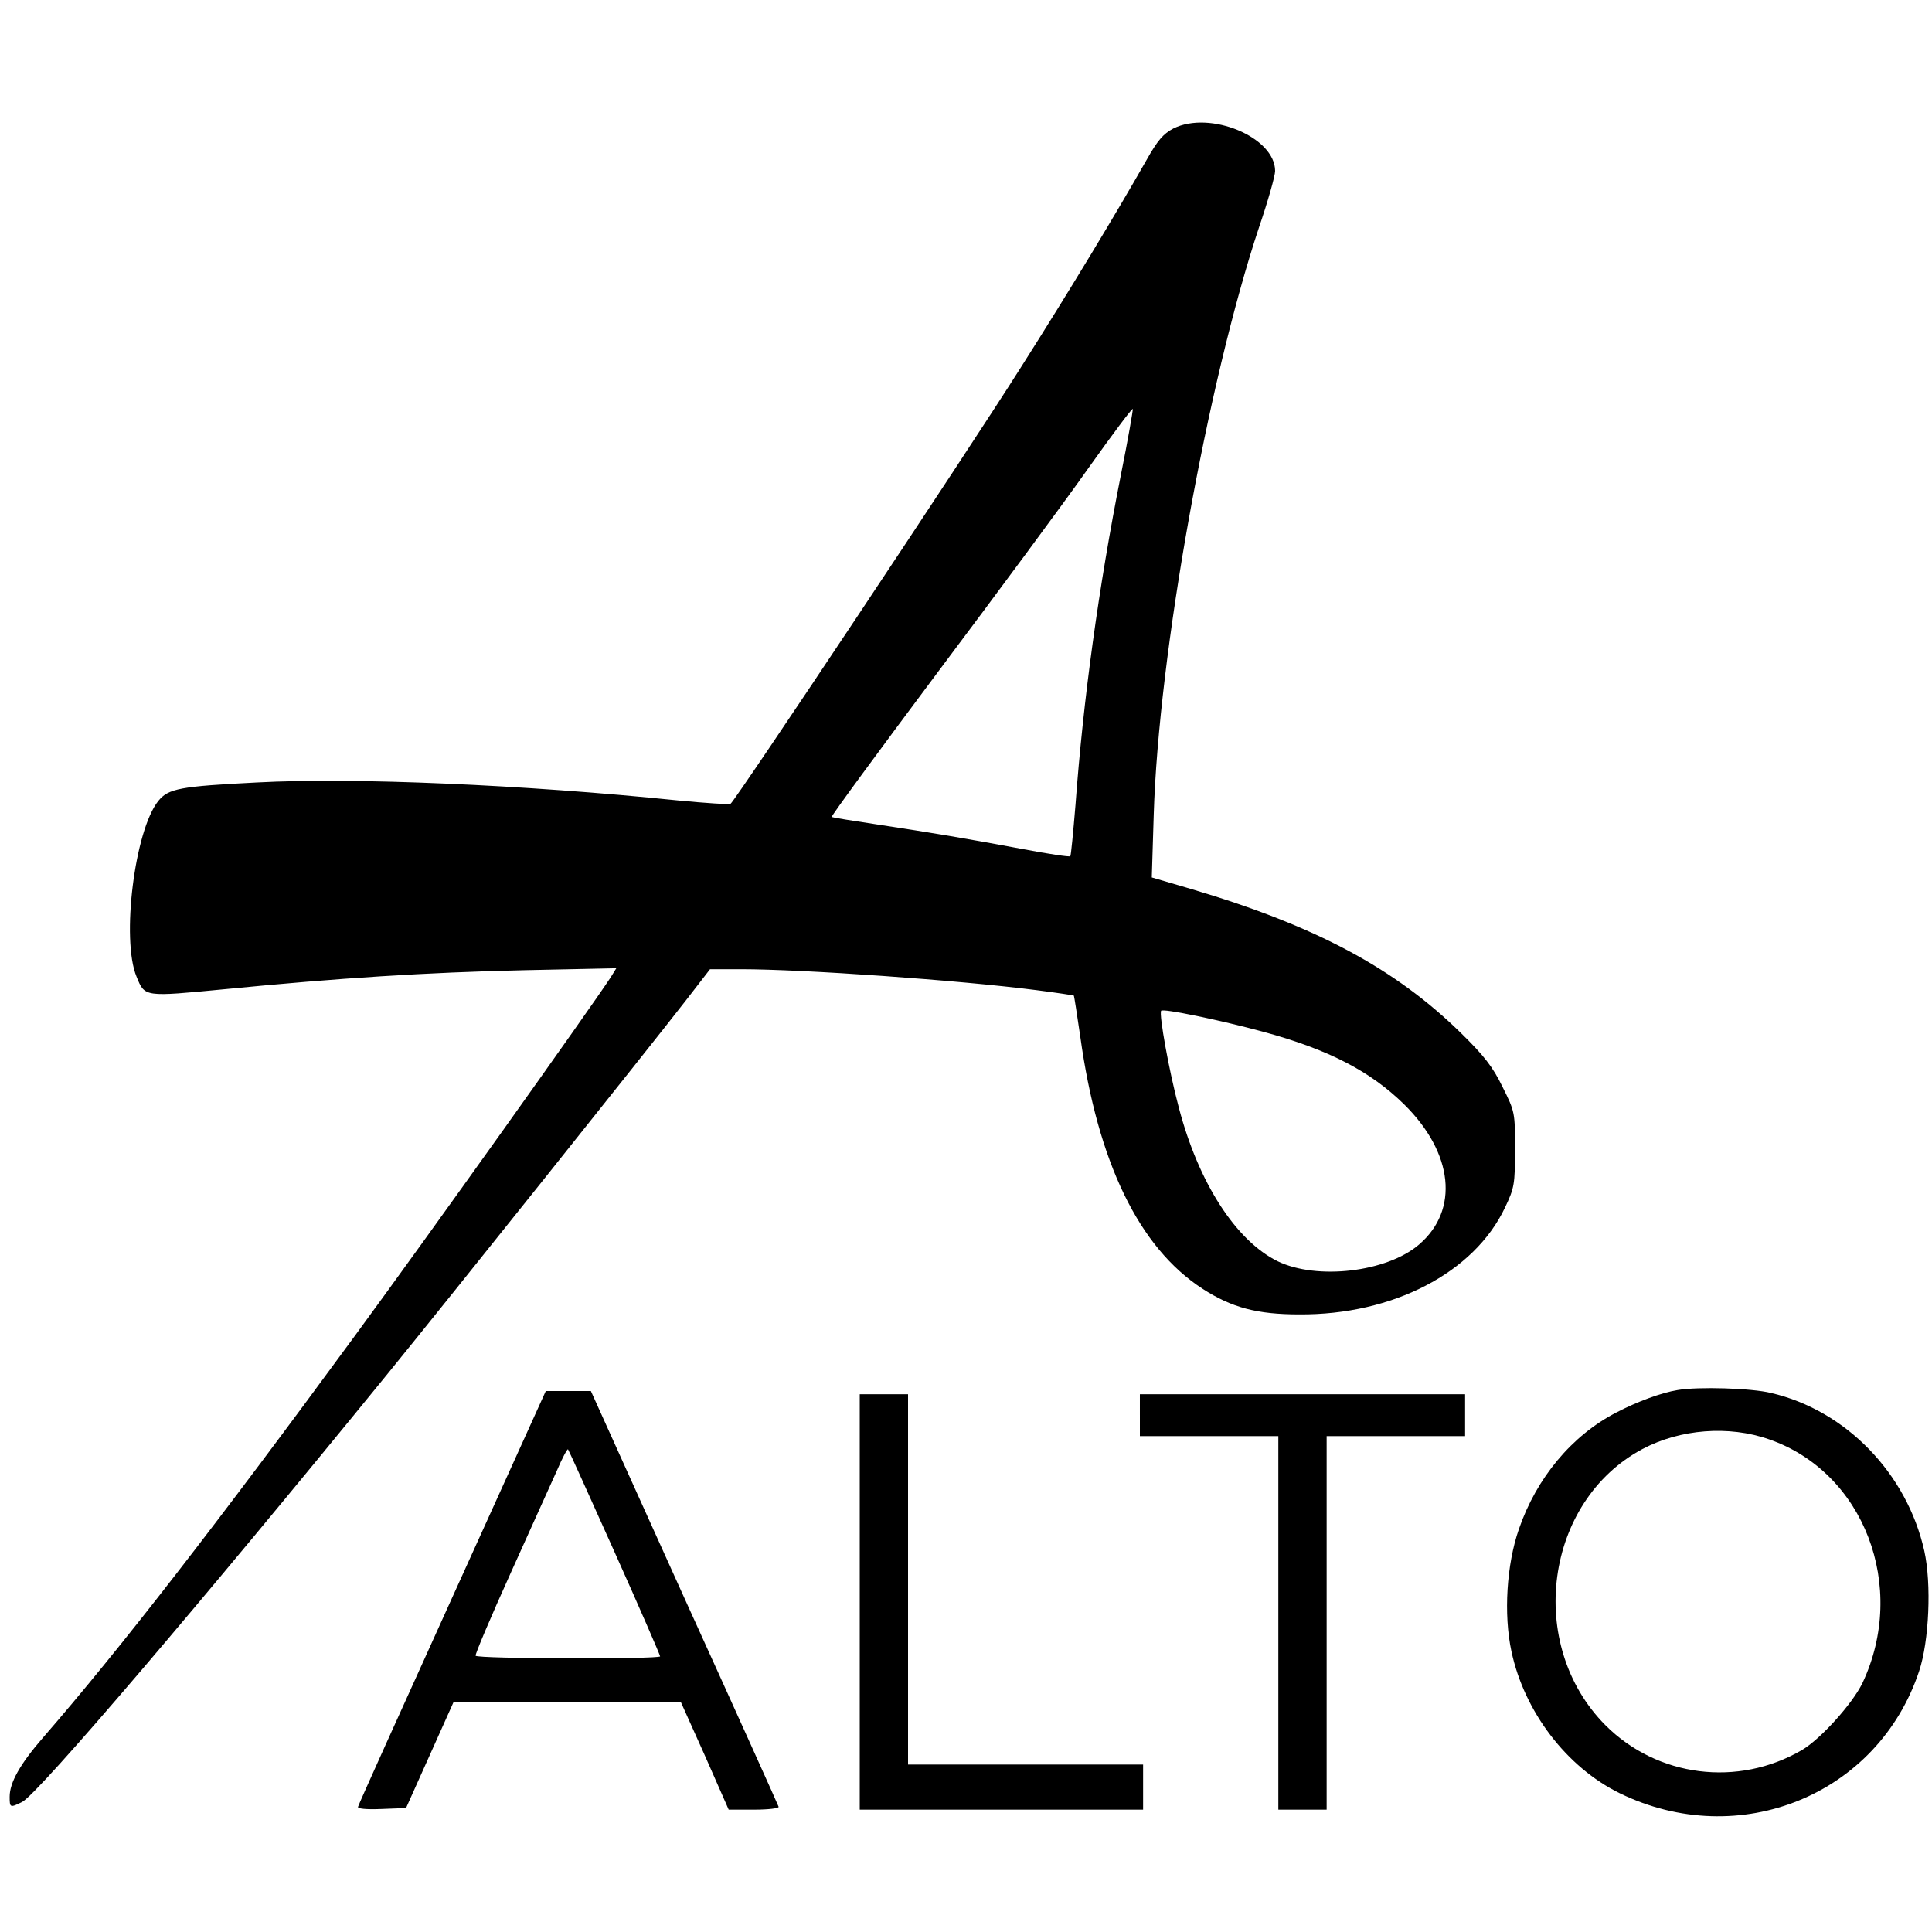 <?xml version="1.0" standalone="no"?>
<!DOCTYPE svg PUBLIC "-//W3C//DTD SVG 20010904//EN"
 "http://www.w3.org/TR/2001/REC-SVG-20010904/DTD/svg10.dtd">
<svg version="1.0" xmlns="http://www.w3.org/2000/svg"
 width="600pt" height="600pt" viewBox="0 0 600 600"
 preserveAspectRatio="xMidYMid meet">
<g transform="translate(0,600) scale(0.1,-0.1)"
fill="#000000" stroke="none">
<path d="M3644 5601 c-32 -17 -49 -37 -84 -99 -92 -162 -239 -406 -389 -642
-169 -268 -887 -1346 -902 -1356 -5 -3 -78 2 -162 10 -479 49 -1009 72 -1309
56 -239 -12 -275 -19 -306 -57 -74 -91 -116 -431 -68 -546 26 -64 23 -63 274
-39 358 35 624 52 932 59 l284 6 -18 -29 c-65 -99 -558 -791 -795 -1114 -429
-585 -729 -972 -968 -1247 -71 -82 -103 -139 -103 -183 0 -34 1 -35 39 -16 51
27 548 609 1136 1331 197 242 806 1005 925 1158 l75 97 96 0 c193 0 677 -34
918 -65 63 -8 115 -16 116 -17 1 -2 10 -59 20 -128 54 -389 182 -654 379 -782
91 -59 170 -80 301 -80 290 -2 543 129 639 332 29 61 31 72 31 181 0 114 0
116 -39 194 -30 62 -58 97 -126 164 -206 203 -453 335 -837 449 l-126 37 6
195 c15 497 166 1340 327 1824 28 82 50 160 50 175 0 105 -202 189 -316 132z
m-163 -1076 c-69 -348 -117 -698 -141 -1025 -7 -85 -14 -157 -16 -159 -2 -3
-68 7 -147 22 -176 33 -284 51 -456 77 -73 11 -136 21 -138 23 -2 3 146 204
329 449 183 244 394 529 468 634 74 104 136 187 138 184 1 -3 -15 -96 -37
-205z m445 -1730 c201 -55 330 -122 435 -225 153 -151 171 -328 46 -435 -100
-86 -317 -111 -439 -52 -130 64 -246 244 -307 477 -31 116 -62 290 -55 301 5
8 184 -29 320 -66z"/>
<path d="M5210 1683 c-50 -8 -126 -36 -191 -70 -137 -71 -247 -202 -302 -362
-38 -109 -48 -264 -23 -380 40 -187 171 -359 336 -440 371 -181 802 -6 930
379 31 93 39 271 16 374 -54 240 -243 436 -476 490 -60 15 -227 20 -290 9z
m284 -153 c295 -102 431 -458 290 -757 -31 -64 -130 -174 -188 -208 -199 -116
-449 -84 -610 77 -249 250 -189 696 115 858 117 62 268 74 393 30z"/>
<path d="M1405 1040 c-160 -353 -292 -645 -293 -651 -3 -6 25 -9 72 -7 l77 3
74 165 74 165 353 0 352 0 75 -167 74 -168 79 0 c44 0 78 4 76 9 -1 4 -133
297 -293 649 l-290 642 -70 0 -70 0 -290 -640z m504 139 c78 -174 141 -319
141 -323 0 -9 -568 -8 -573 2 -2 4 47 120 109 257 62 138 127 281 144 319 16
38 32 67 34 65 2 -2 67 -146 145 -320z"/>
<path d="M2670 1025 l0 -645 440 0 440 0 0 70 0 70 -365 0 -365 0 0 575 0 575
-75 0 -75 0 0 -645z"/>
<path d="M3540 1605 l0 -65 215 0 215 0 0 -580 0 -580 75 0 75 0 0 580 0 580
215 0 215 0 0 65 0 65 -505 0 -505 0 0 -65z"/>
</g>
</svg>
